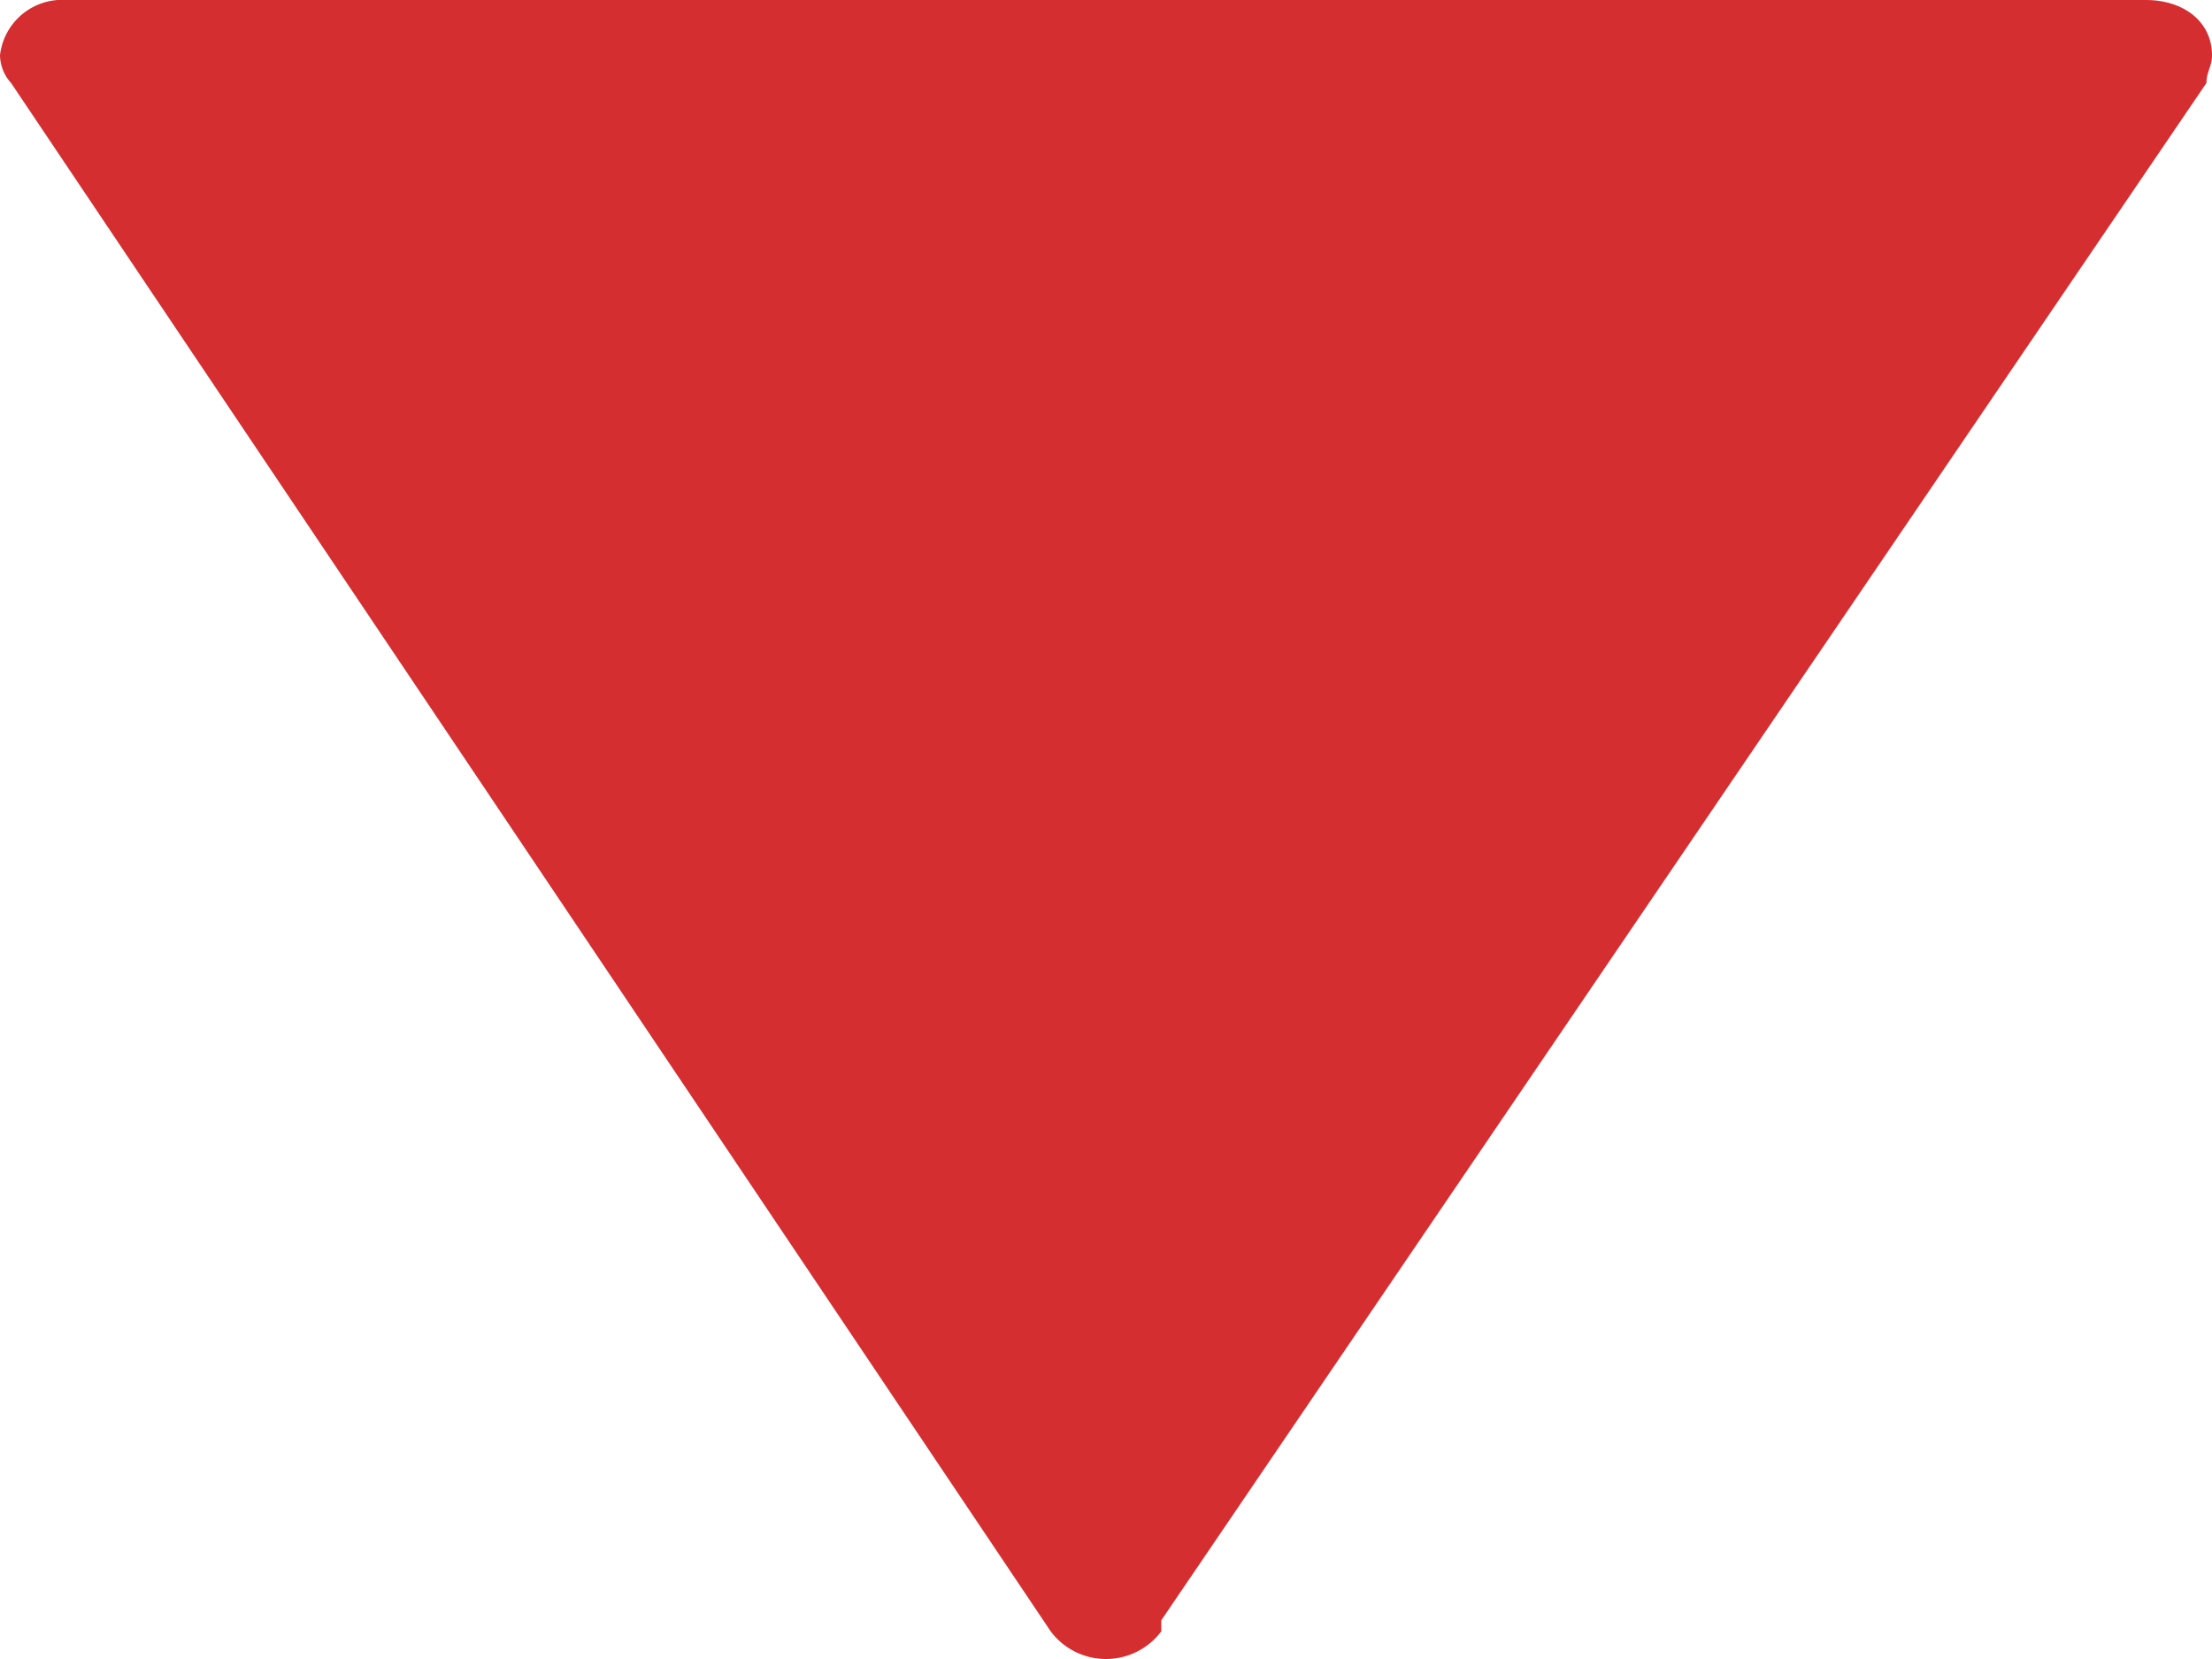 <svg id="toggle" data-name="toggle"
     xmlns="http://www.w3.org/2000/svg" xmlns:xlink="http://www.w3.org/1999/xlink"
     x="0px" y="0px"
     viewBox="0 0 40 30"
     style="enable-background:new 0 0 40 30;"
     width="40" height="30"
     xml:space="preserve" preserveAspectRatio="xMinYMid">
  <defs>
    <style>
      .cls-1  {
        fill: #d52e31;
      }
    </style>
  </defs>
  <title>toggle</title>
  <g id="layer1">
  <path class="cls-1" d="M39.9,1.5h0c0-.2.1-.3.1-.5,0-.6-.5-1-1.2-1H1.2A1.13,1.13,0,0,0,0,1a.76.76,0,0,0,.2.5h0L19,29.5h0a1.25,1.25,0,0,0,2,0h0v-.2Z"/>
 </g>
</svg>
